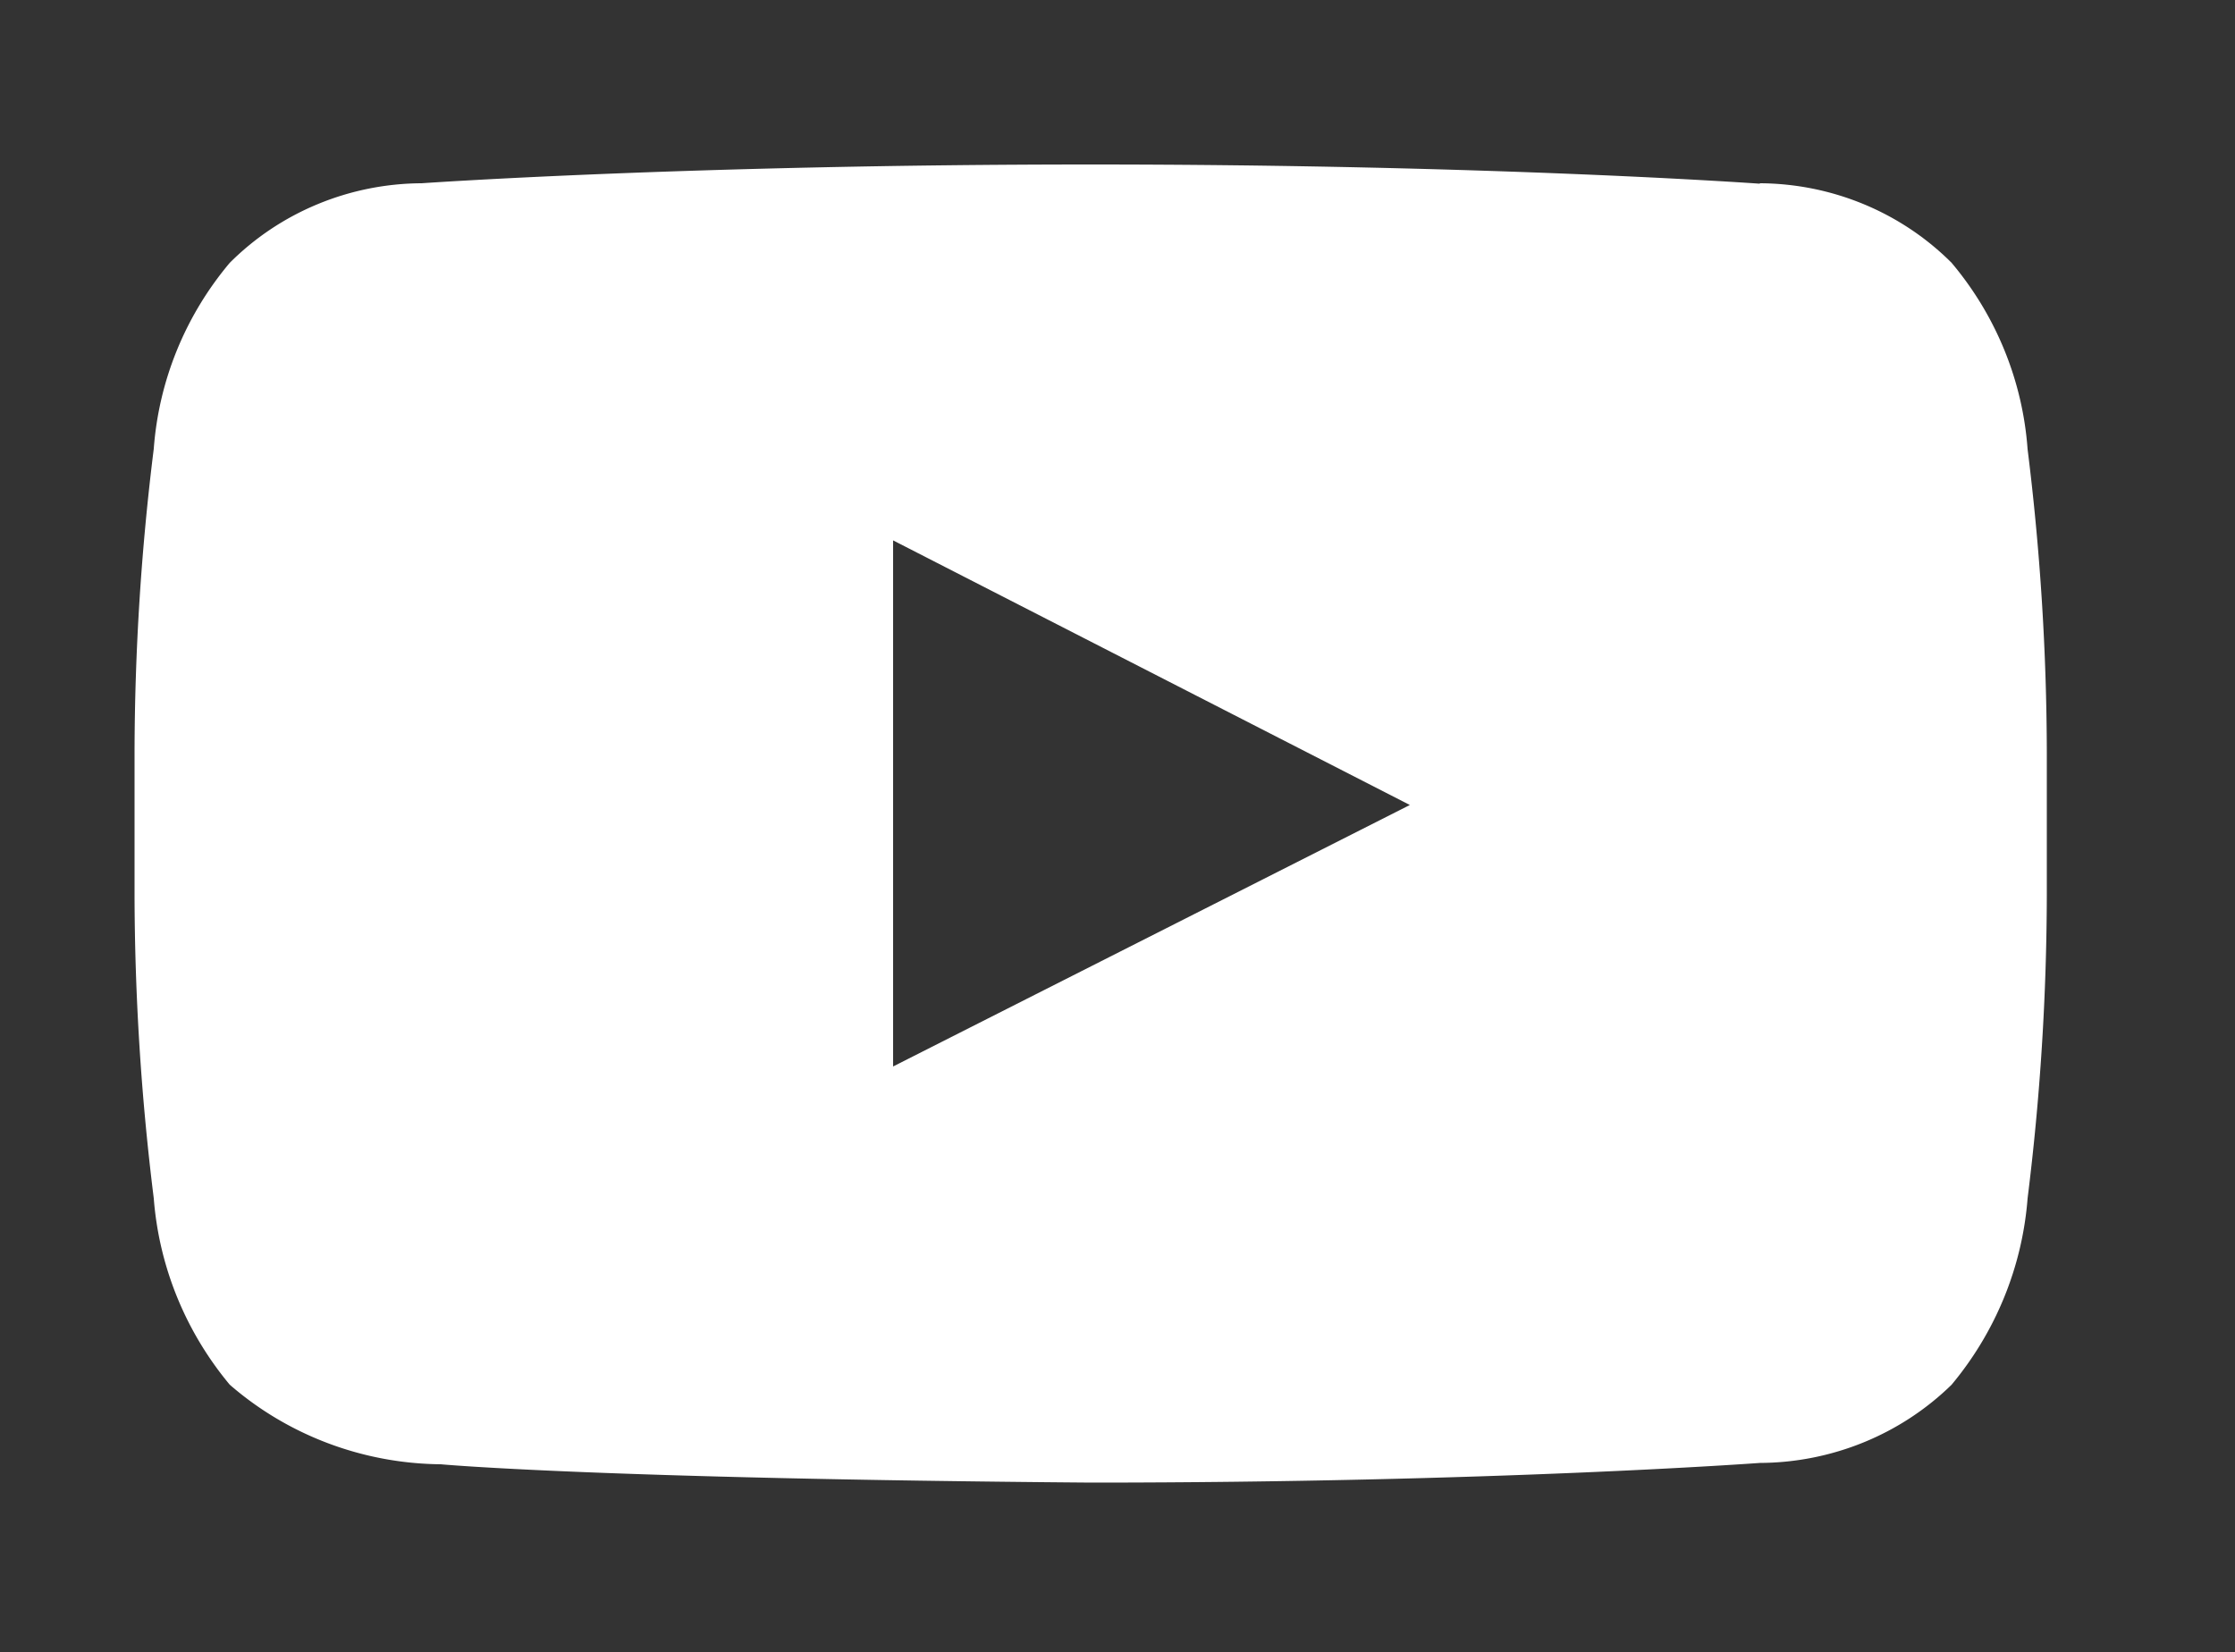 <?xml version="1.0" encoding="UTF-8" standalone="no"?>
<svg
   width="5"
   height="3.697"
   version="1.1"
   id="svg7180"
   sodipodi:docname="ico_youtube.svg"
   inkscape:version="1.2.2 (732a01da63, 2022-12-09)"
   xmlns:inkscape="http://www.inkscape.org/namespaces/inkscape"
   xmlns:sodipodi="http://sodipodi.sourceforge.net/DTD/sodipodi-0.dtd"
   xmlns="http://www.w3.org/2000/svg"
   xmlns:svg="http://www.w3.org/2000/svg">
  <rect width="100%" height="100%" fill="#333333" stroke="none"/>
  <defs
     id="defs7184" />
  <sodipodi:namedview
     id="namedview7182"
     pagecolor="#ffffff"
     bordercolor="#666666"
     borderopacity="1.0"
     inkscape:showpageshadow="2"
     inkscape:pageopacity="0.0"
     inkscape:pagecheckerboard="0"
     inkscape:deskcolor="#d1d1d1"
     showgrid="false"
     inkscape:zoom="35.291667"
     inkscape:cx="10.583235"
     inkscape:cy="11.617473"
     inkscape:window-width="1920"
     inkscape:window-height="1027"
     inkscape:window-x="1358"
     inkscape:window-y="-8"
     inkscape:window-maximized="1"
     inkscape:current-layer="svg7180" />
  <path
     fill="none"
     d="M 0,0 H 5 V 3.697 H 0 Z"
     id="path7176"
     style="stroke-width:0.179" />
  <path
     fill="#ffffff"
     d="M 3.937,0.41 A 0.605,0.593 0 0 1 4.366,0.588 0.751,0.737 0 0 1 4.536,1.005 5.786,5.674 0 0 1 4.579,1.684 V 2.002 A 5.785,5.673 0 0 1 4.536,2.681 0.763,0.748 0 0 1 4.366,3.098 0.611,0.599 0 0 1 3.937,3.273 c 0,0 -0.597,0.044 -1.497,0.044 C 1.327,3.308 0.986,3.276 0.986,3.276 A 0.722,0.708 0 0 1 0.514,3.098 0.763,0.748 0 0 1 0.344,2.681 5.785,5.673 0 0 1 0.301,2.002 V 1.683 A 5.786,5.674 0 0 1 0.344,1.004 0.751,0.737 0 0 1 0.514,0.588 0.605,0.593 0 0 1 0.943,0.41 c 0,0 0.597,-0.042 1.497,-0.042 0.9,0 1.497,0.043 1.497,0.043 z M 3.154,1.801 1.998,1.209 V 2.386 Z"
     id="path7178"
     style="stroke-width:0.212" />
</svg>

